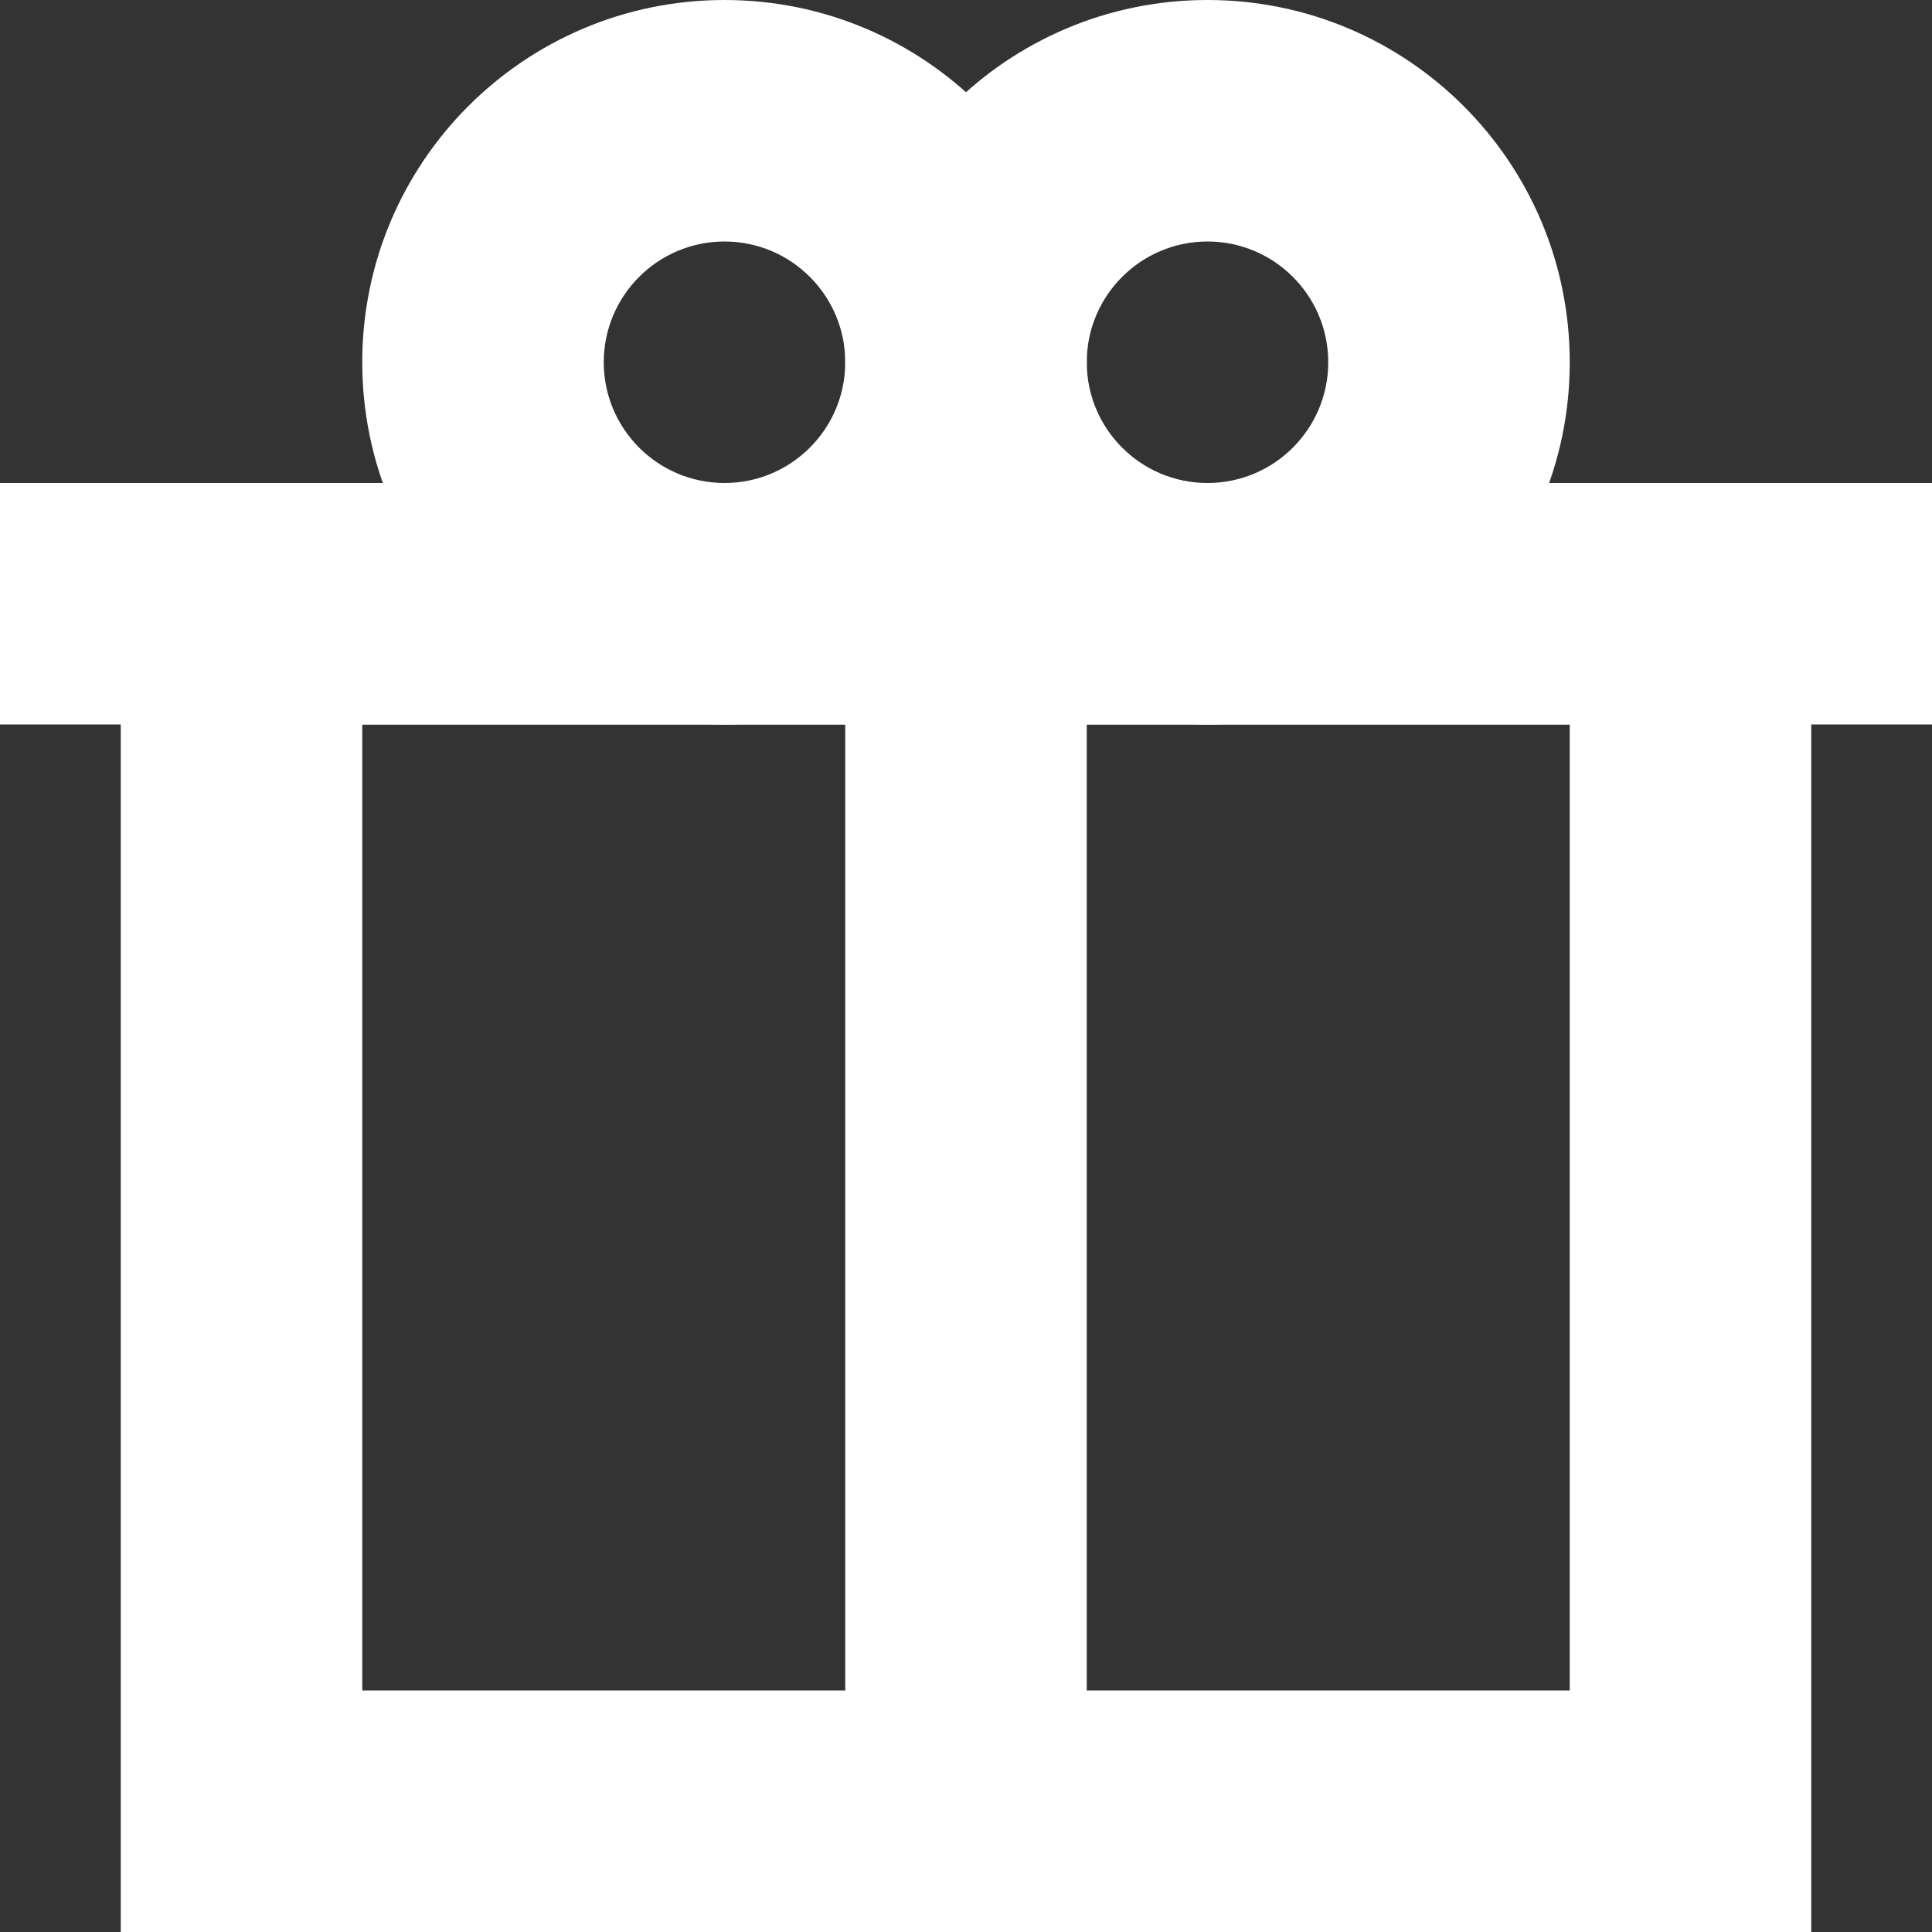 <?xml version="1.0" encoding="UTF-8"?>
<svg width="16px" height="16px" viewBox="0 0 16 16" version="1.1" xmlns="http://www.w3.org/2000/svg" xmlns:xlink="http://www.w3.org/1999/xlink">
    <rect x="0" y="0" width="16" height="16" fill="#333333" stroke="none"/>
    <title>福利商城icon</title>
    <g id="福利商城icon" stroke="none" stroke-width="1" fill="none" fill-rule="evenodd">
        <rect id="矩形" fill="#FFFFFF" x="0" y="4" width="16" height="2"></rect>
        <path d="M15,4 L15,16 L1,16 L1,4 L15,4 Z M13,6 L3,6 L3,14 L13,14 L13,6 Z" id="矩形" fill="#FFFFFF" fill-rule="nonzero"></path>
        <path d="M10,0 C11.657,0 13,1.343 13,3 C13,4.657 11.657,6 10,6 C8.343,6 7,4.657 7,3 C7,1.343 8.343,0 10,0 Z M10,2 C9.448,2 9,2.448 9,3 C9,3.552 9.448,4 10,4 C10.552,4 11,3.552 11,3 C11,2.448 10.552,2 10,2 Z" id="椭圆形" fill="#FFFFFF" fill-rule="nonzero"></path>
        <path d="M6,0 C7.657,0 9,1.343 9,3 C9,4.657 7.657,6 6,6 C4.343,6 3,4.657 3,3 C3,1.343 4.343,0 6,0 Z M6,2 C5.448,2 5,2.448 5,3 C5,3.552 5.448,4 6,4 C6.552,4 7,3.552 7,3 C7,2.448 6.552,2 6,2 Z" id="椭圆形" fill="#FFFFFF" fill-rule="nonzero"></path>
        <rect id="矩形" fill="#FFFFFF" x="7" y="5" width="2" height="10"></rect>
    </g>
</svg>